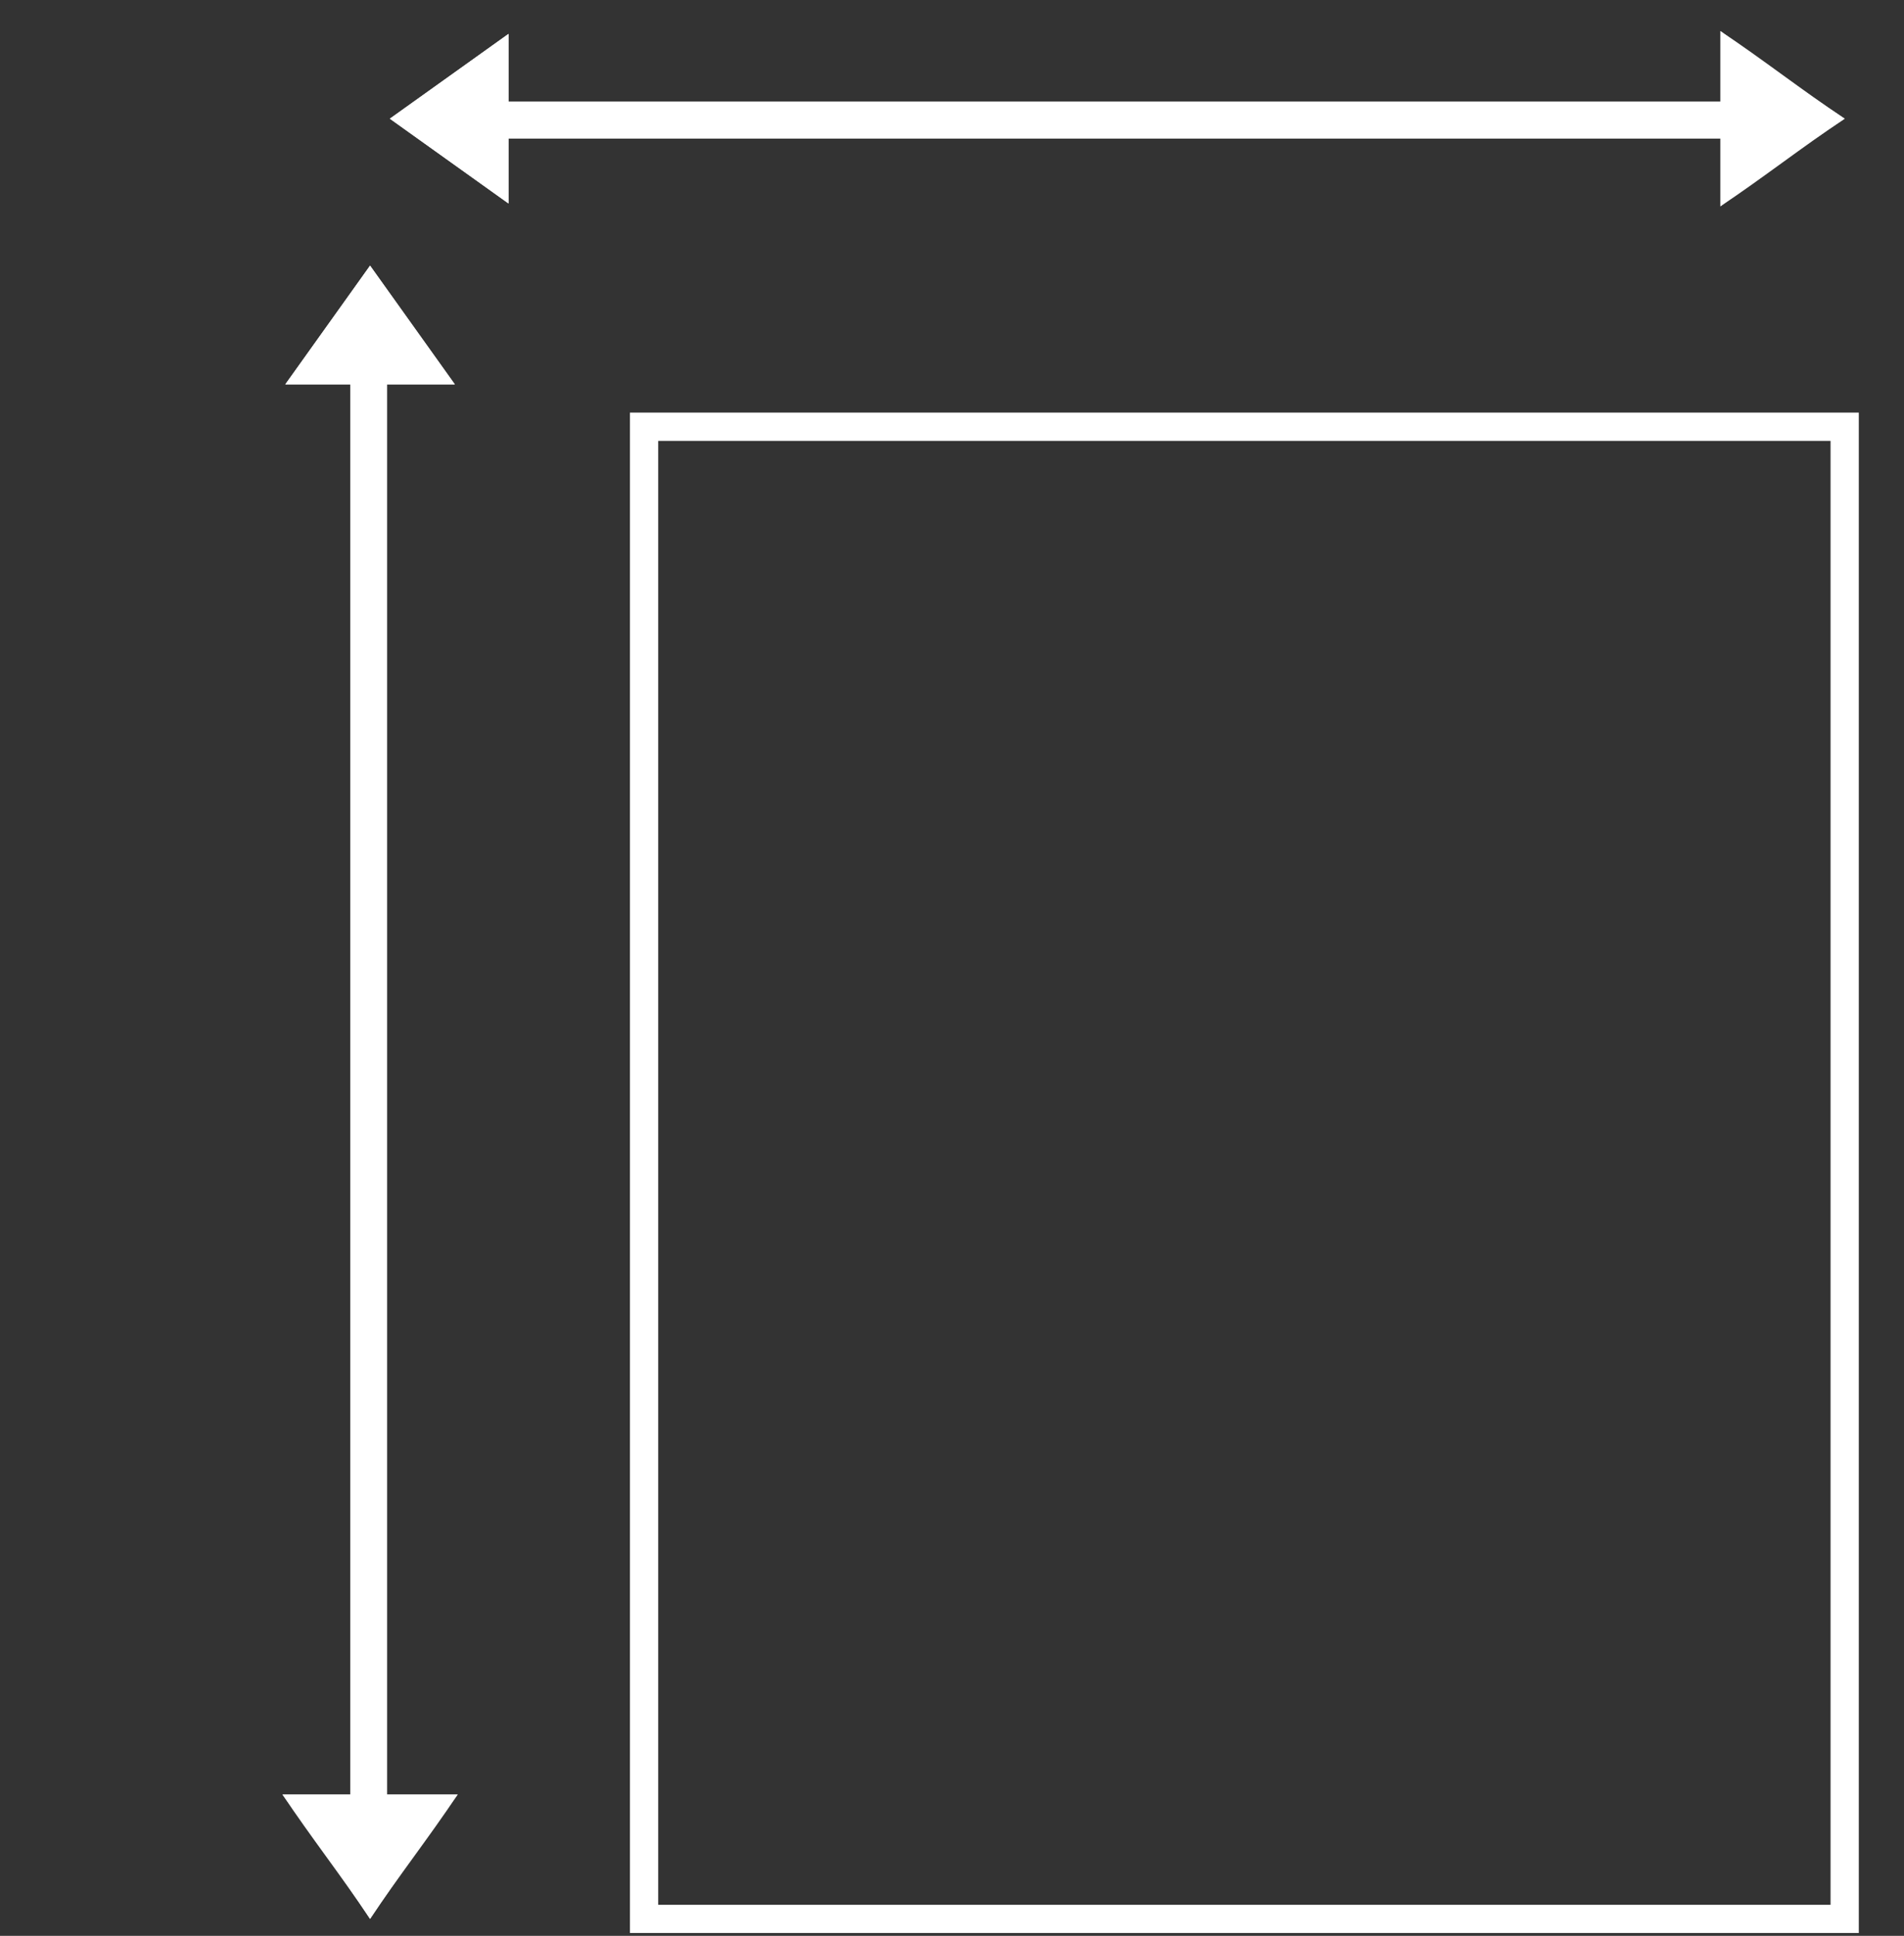 <svg xmlns="http://www.w3.org/2000/svg" xmlns:xlink="http://www.w3.org/1999/xlink" id="Ebene_1" x="0px" y="0px" viewBox="0 0 67.4 68.5" style="enable-background:new 0 0 67.4 68.5;" xml:space="preserve"><rect x="0" y="0" width="67.4" height="68.5" fill="#333333" stroke="none"/><style type="text/css">	.st0{fill:#FFFFFF;}</style><g id="Ebene_1_1_">	<g>		<path class="st0" d="M60.9,3.6c-18.3,0-24.6,0-42.9,0c0-0.8,0-1.6,0-2.4c-1.4,1-2.8,2-4.2,3c1.4,1,2.8,2,4.2,3c0-0.8,0-1.5,0-2.3   c18.3,0,24.6,0,42.9,0c0,0.8,0,1.6,0,2.4c1.5-1,2.9-2.1,4.4-3.1c-1.5-1-2.9-2.1-4.4-3.1C60.9,2,60.9,2.8,60.9,3.6z"></path>		<path class="st0" d="M60.9,3.6c0-0.8,0-1.6,0-2.5c1.5,1.1,2.9,2.1,4.4,3.1c-1.5,1-2.9,2-4.4,3.1c0-0.8,0-1.6,0-2.4   c-18.3,0-24.6,0-42.9,0c0,0.7,0,1.5,0,2.3c-1.4-1-2.8-2-4.2-3c1.4-1,2.8-2,4.2-3c0,0.8,0,1.6,0,2.4C36.3,3.6,42.6,3.6,60.9,3.6z"></path>	</g>	<g>		<path class="st0" d="M13.7,63.5c0-18.3,0-31.6,0-49.9c0.8,0,1.6,0,2.4,0c-1-1.4-2-2.8-3-4.2c-1,1.4-2,2.8-3,4.2c0.8,0,1.5,0,2.3,0   c0,18.3,0,31.6,0,49.9c-0.8,0-1.6,0-2.4,0c1,1.5,2.1,2.9,3.1,4.4c1-1.5,2.1-2.9,3.1-4.4C15.3,63.5,14.5,63.5,13.7,63.5z"></path>		<path class="st0" d="M13.7,63.5c0.8,0,1.6,0,2.5,0c-1.1,1.5-2.1,2.9-3.1,4.4c-1-1.5-2-2.9-3.1-4.4c0.8,0,1.6,0,2.4,0   c0-18.3,0-31.6,0-49.9c-0.7,0-1.5,0-2.3,0c1-1.4,2-2.8,3-4.2c1,1.4,2,2.8,3,4.2c-0.8,0-1.6,0-2.4,0C13.7,32,13.7,45.2,13.7,63.5z"></path>	</g></g><path class="st0" d="M65.8,68.4H22.3V14.6h43.5V68.4z M23.3,67.4h41.5V15.6H23.3V67.4z"></path></svg>